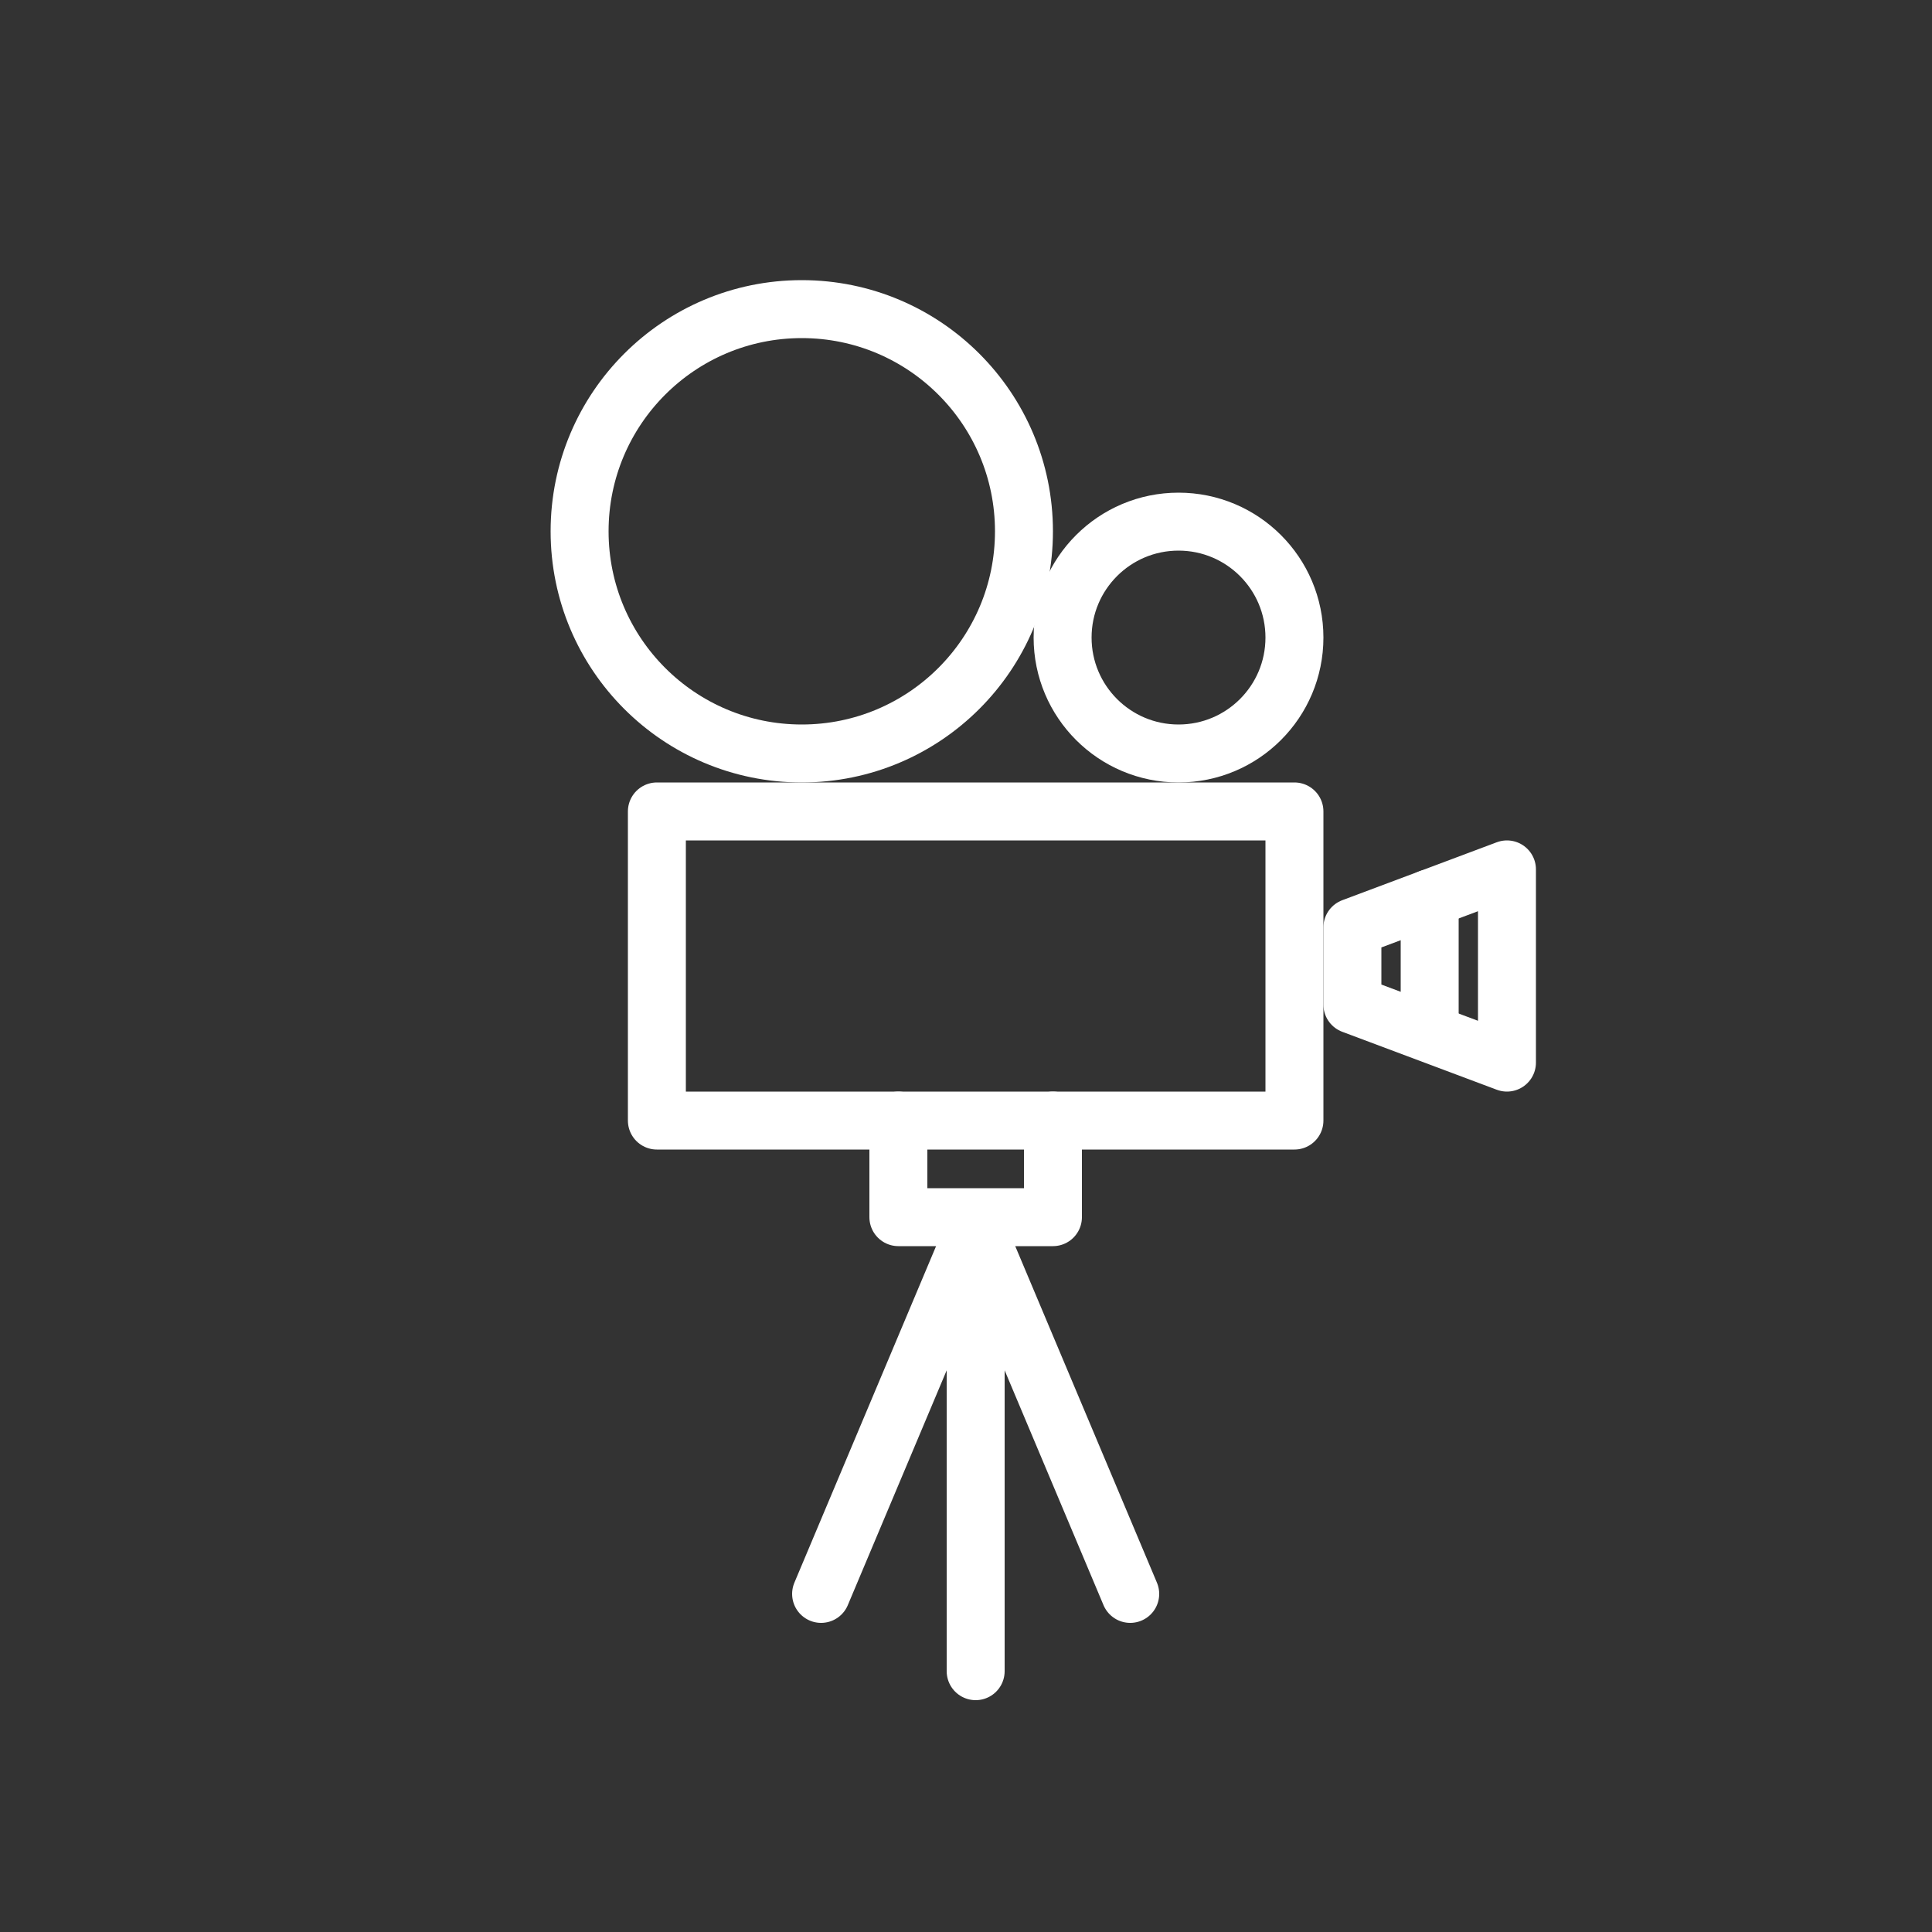 <?xml version="1.0" encoding="UTF-8"?>
<svg width="100px" height="100px" viewBox="0 0 100 100" version="1.1" xmlns="http://www.w3.org/2000/svg" xmlns:xlink="http://www.w3.org/1999/xlink">
    <rect x="0" y="0" width="100" height="100" fill="#333333" stroke="none"/>
    <title>icon_ filming in brent</title>
    <g id="icon_-filming-in-brent" stroke="none" stroke-width="1" fill="none" fill-rule="evenodd">
        <g>
            <rect id="Rectangle" x="0" y="0" width="100" height="100"></rect>
            <g id="Group" transform="translate(30, 16)" stroke="#FFFFFF" stroke-width="3">
                <polyline id="Path-38-Copy-3" stroke-linecap="round" stroke-linejoin="round" points="24.5 42 24.5 47 16.5 47 16.5 42"></polyline>
                <circle id="Oval-Copy-5" cx="11.5" cy="11.5" r="11.5"></circle>
                <circle id="Oval-Copy-6" cx="31" cy="17" r="6"></circle>
                <rect id="Rectangle" stroke-linejoin="round" x="4" y="26" width="33" height="16"></rect>
                <polygon id="Rectangle-Copy" stroke-linejoin="round" points="40 32 48 29 48 39 40 36"></polygon>
                <line x1="44" y1="30.5" x2="44" y2="37" id="Path-38-Copy" stroke-linecap="round"></line>
                <line x1="20.5" y1="47.5" x2="20.5" y2="70.5" id="Path-38-Copy-4" stroke-linecap="round"></line>
                <line x1="20.5" y1="47.5" x2="12.5" y2="66.5" id="Path-38-Copy-4" stroke-linecap="round"></line>
                <line x1="20.5" y1="47.5" x2="28.5" y2="66.5" id="Path-38-Copy-4" stroke-linecap="round"></line>
            </g>
        </g>
    </g>
</svg>